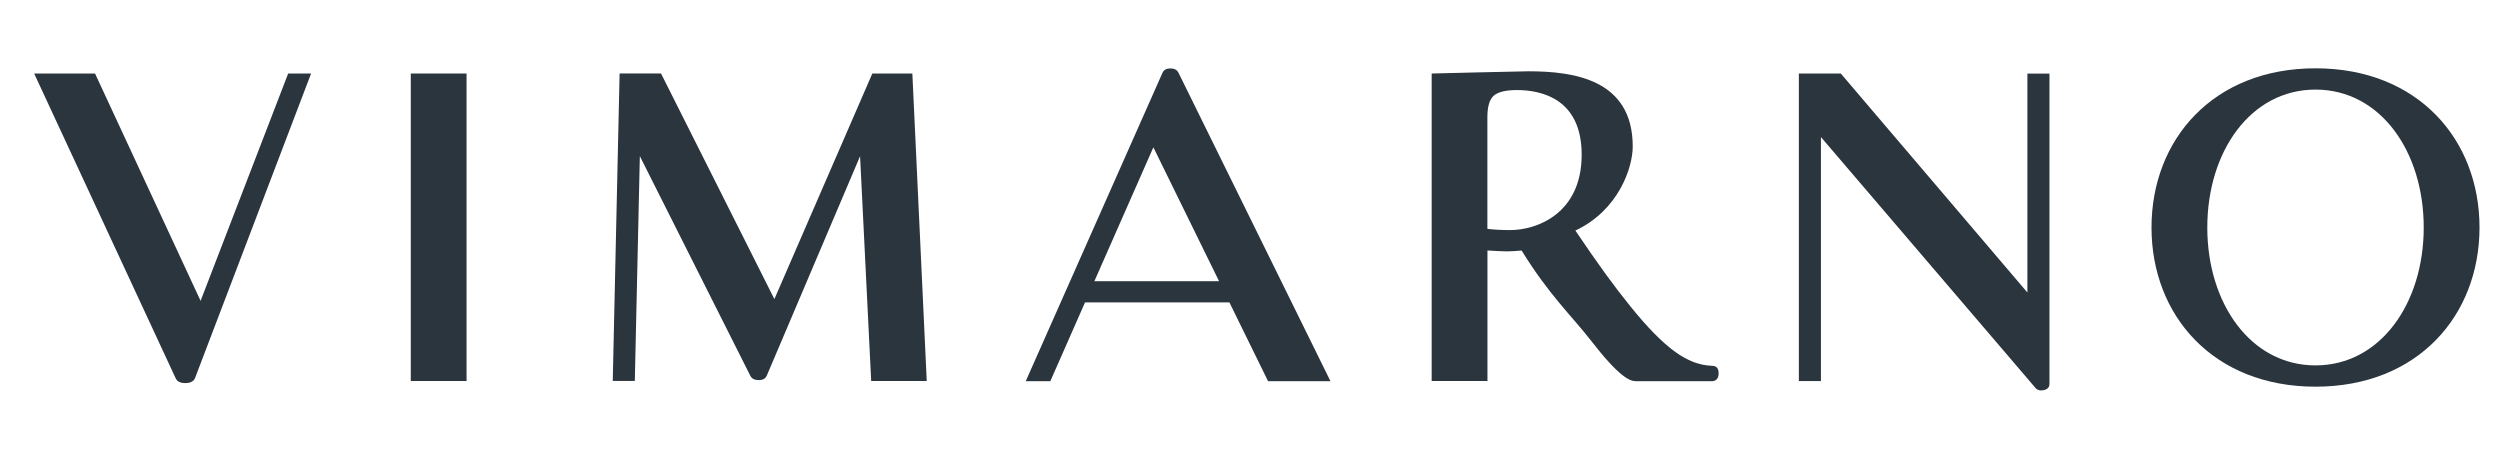 <svg width="366" height="68" viewBox="0 0 366 68" fill="none" xmlns="http://www.w3.org/2000/svg">
<path d="M45.543 10.762H42.189L29.366 44.044L13.913 10.762H5L25.7 55.343C25.856 55.691 26.168 56.083 27.126 56.083C28.085 56.083 28.419 55.679 28.564 55.321L45.543 10.762Z" fill="#2B353E"/>
<path d="M68.304 10.762H60.138V55.78H68.304V10.762Z" fill="#2B353E"/>
<path d="M127.709 10.762H133.569L135.675 55.78H127.542L125.915 22.869C125.915 22.869 112.479 54.48 112.279 54.94C112.067 55.444 111.699 55.646 111.075 55.646C110.507 55.646 110.061 55.466 109.827 54.973C109.594 54.48 93.673 22.858 93.673 22.858L92.937 55.769H89.707L90.709 10.751H96.77L113.37 43.786L127.709 10.762Z" fill="#2B353E"/>
<path d="M250.429 53.538C248.758 53.46 247.031 52.798 245.271 51.532C243.355 50.153 241.115 47.877 238.62 44.761C236.213 41.779 234.141 38.932 230.632 33.753C236.937 30.805 239.032 24.561 239.032 21.445C239.032 11.581 230.308 10.437 223.746 10.437C222.699 10.437 209.597 10.762 209.597 10.762V55.78H217.763V36.668C218.855 36.735 219.802 36.802 220.66 36.802C221.161 36.802 221.941 36.746 222.766 36.679C226.799 43.225 230.119 46.252 232.971 49.929C237.015 55.141 238.575 55.803 239.478 55.803H250.697C250.786 55.803 251.61 55.769 251.61 54.67C251.61 53.572 250.964 53.561 250.441 53.538H250.429ZM221.095 33.686C219.825 33.686 218.71 33.619 217.752 33.507V17.174C217.752 15.616 218.064 14.562 218.666 14.024C219.301 13.464 220.437 13.184 222.064 13.184C225.607 13.184 231.556 14.417 231.556 22.645C231.556 31.287 224.983 33.686 221.083 33.686H221.095Z" fill="#2B353E"/>
<path d="M269.492 10.762L296.81 42.822V10.774H300.041V56.15C300.041 56.408 300.03 56.946 299.183 57.125C299.061 57.148 298.938 57.159 298.827 57.159C298.515 57.159 298.259 57.058 298.058 56.868L266.584 20.066V55.791H263.353V10.762H269.492Z" fill="#2B353E"/>
<path d="M185.643 55.803H194.779C194.779 55.803 172.686 10.964 172.53 10.65C172.374 10.336 172.062 10.022 171.36 10.022C170.658 10.022 170.347 10.303 170.191 10.65C170.035 10.998 150.17 55.803 150.17 55.803H153.768L158.849 44.268H179.984L185.643 55.803ZM160.219 41.163L168.854 21.568L178.468 41.163H160.23H160.219Z" fill="#2B353E"/>
<path d="M363 33.305C363 20.436 353.987 10 338.991 10C323.995 10 314.981 20.436 314.981 33.305C314.981 46.174 324.006 56.61 338.991 56.61C353.976 56.61 363 46.174 363 33.305ZM338.991 53.493C329.521 53.493 323.148 44.459 323.148 33.305C323.148 22.151 329.51 13.116 338.991 13.116C348.472 13.116 354.833 22.151 354.833 33.305C354.833 44.459 348.45 53.493 338.991 53.493Z" fill="#2B353E"/>
</svg>
